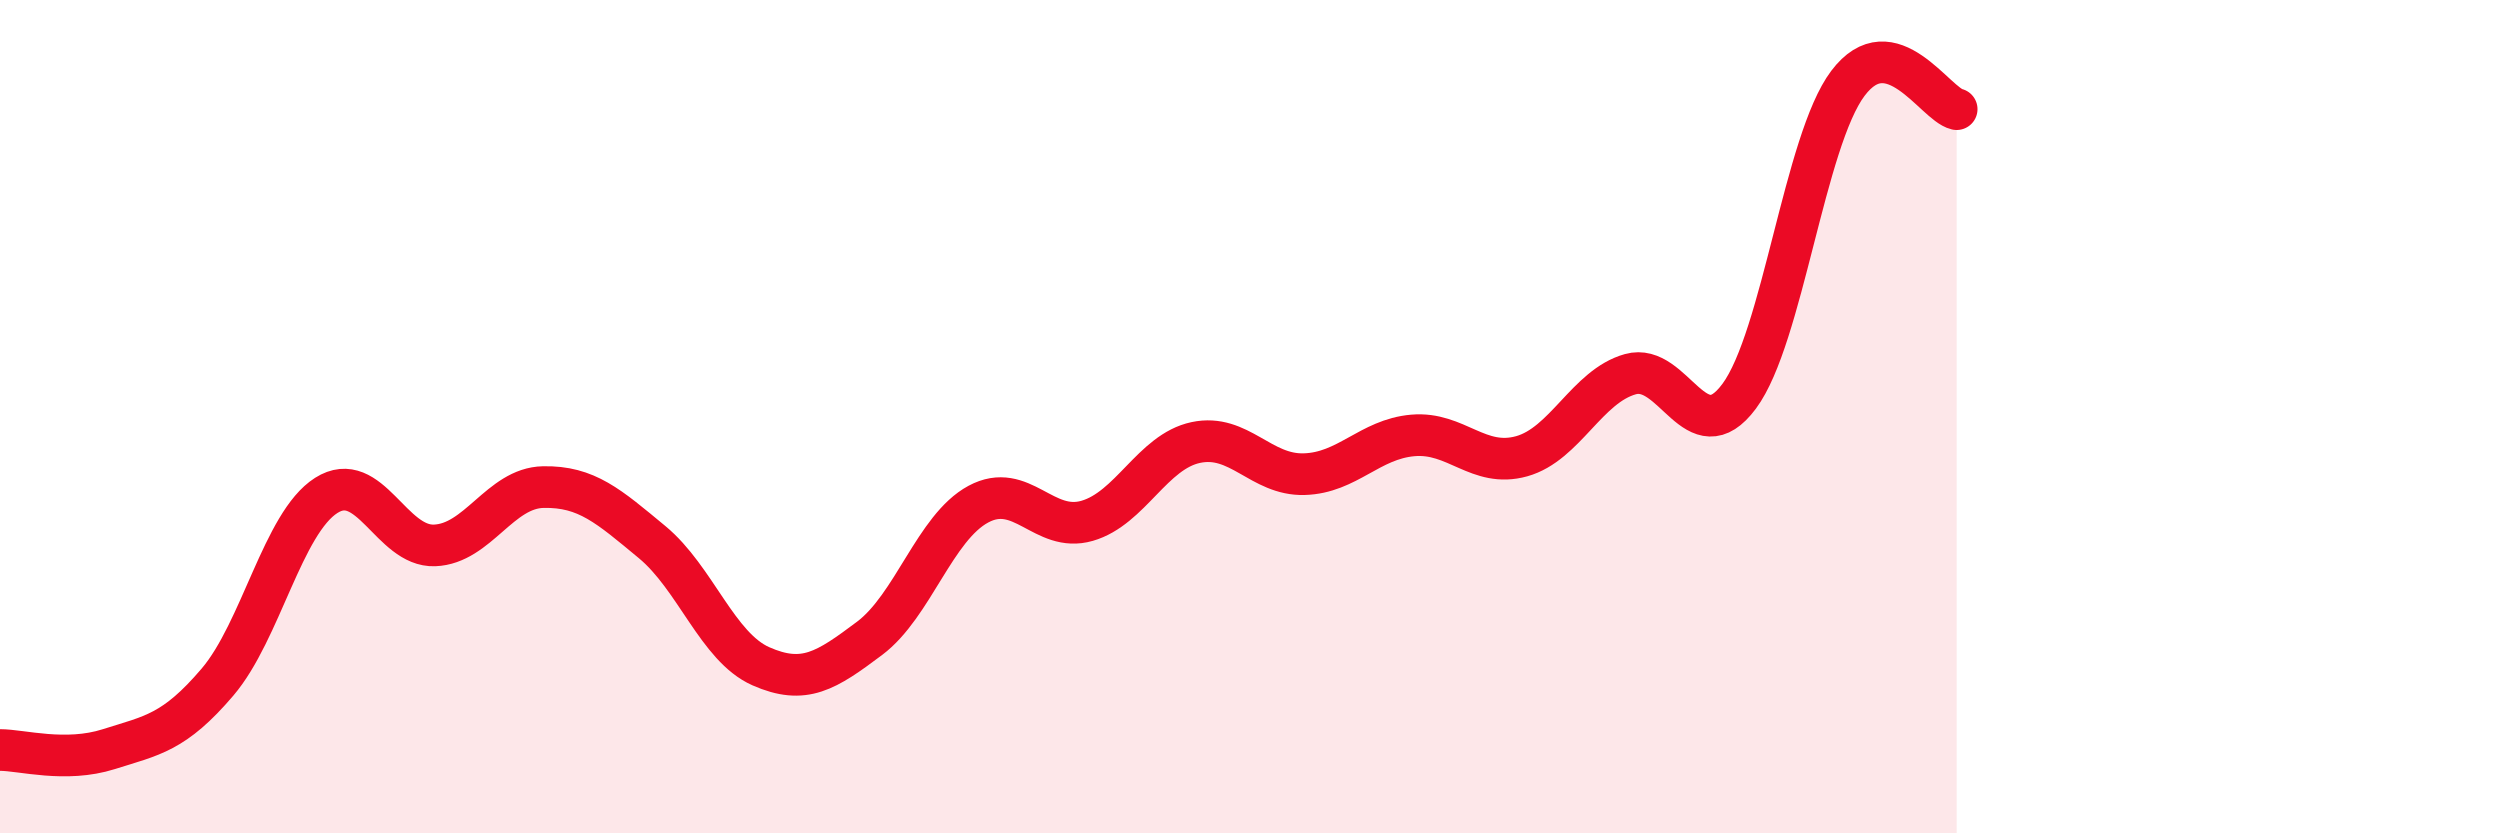 
    <svg width="60" height="20" viewBox="0 0 60 20" xmlns="http://www.w3.org/2000/svg">
      <path
        d="M 0,18 C 0.52,18 1.57,18.31 2.61,17.98 C 3.65,17.65 4.18,17.59 5.22,16.37 C 6.26,15.15 6.79,12.55 7.83,11.89 C 8.87,11.23 9.39,13.13 10.43,13.09 C 11.47,13.05 12,11.71 13.04,11.69 C 14.08,11.67 14.61,12.15 15.65,13.01 C 16.69,13.87 17.22,15.53 18.26,15.99 C 19.3,16.45 19.83,16.1 20.87,15.32 C 21.91,14.54 22.44,12.66 23.48,12.1 C 24.52,11.54 25.05,12.8 26.09,12.5 C 27.13,12.2 27.66,10.84 28.7,10.62 C 29.74,10.4 30.26,11.41 31.3,11.38 C 32.34,11.35 32.87,10.54 33.91,10.45 C 34.95,10.36 35.48,11.24 36.52,10.95 C 37.56,10.66 38.09,9.27 39.13,8.98 C 40.17,8.69 40.7,10.91 41.74,9.51 C 42.78,8.11 43.31,3.38 44.35,2 C 45.39,0.62 46.44,2.5 46.96,2.62L46.96 20L0 20Z"
        fill="#EB0A25"
        opacity="0.1"
        stroke-linecap="round"
        stroke-linejoin="round"
      />
      <path
        d="M 0,18 C 0.52,18 1.57,18.31 2.61,17.98 C 3.65,17.65 4.18,17.59 5.22,16.37 C 6.26,15.15 6.79,12.55 7.83,11.89 C 8.87,11.23 9.39,13.13 10.43,13.09 C 11.47,13.05 12,11.71 13.04,11.69 C 14.08,11.67 14.61,12.15 15.65,13.01 C 16.69,13.87 17.22,15.53 18.26,15.99 C 19.3,16.45 19.83,16.1 20.87,15.32 C 21.91,14.54 22.44,12.66 23.48,12.1 C 24.52,11.54 25.05,12.8 26.09,12.5 C 27.13,12.2 27.66,10.84 28.7,10.62 C 29.74,10.4 30.26,11.41 31.3,11.38 C 32.34,11.35 32.87,10.54 33.91,10.45 C 34.95,10.36 35.48,11.24 36.52,10.95 C 37.56,10.66 38.09,9.27 39.13,8.98 C 40.17,8.69 40.7,10.91 41.74,9.51 C 42.78,8.11 43.31,3.38 44.35,2 C 45.39,0.62 46.44,2.5 46.96,2.62"
        stroke="#EB0A25"
        stroke-width="1"
        fill="none"
        stroke-linecap="round"
        stroke-linejoin="round"
      />
    </svg>
  